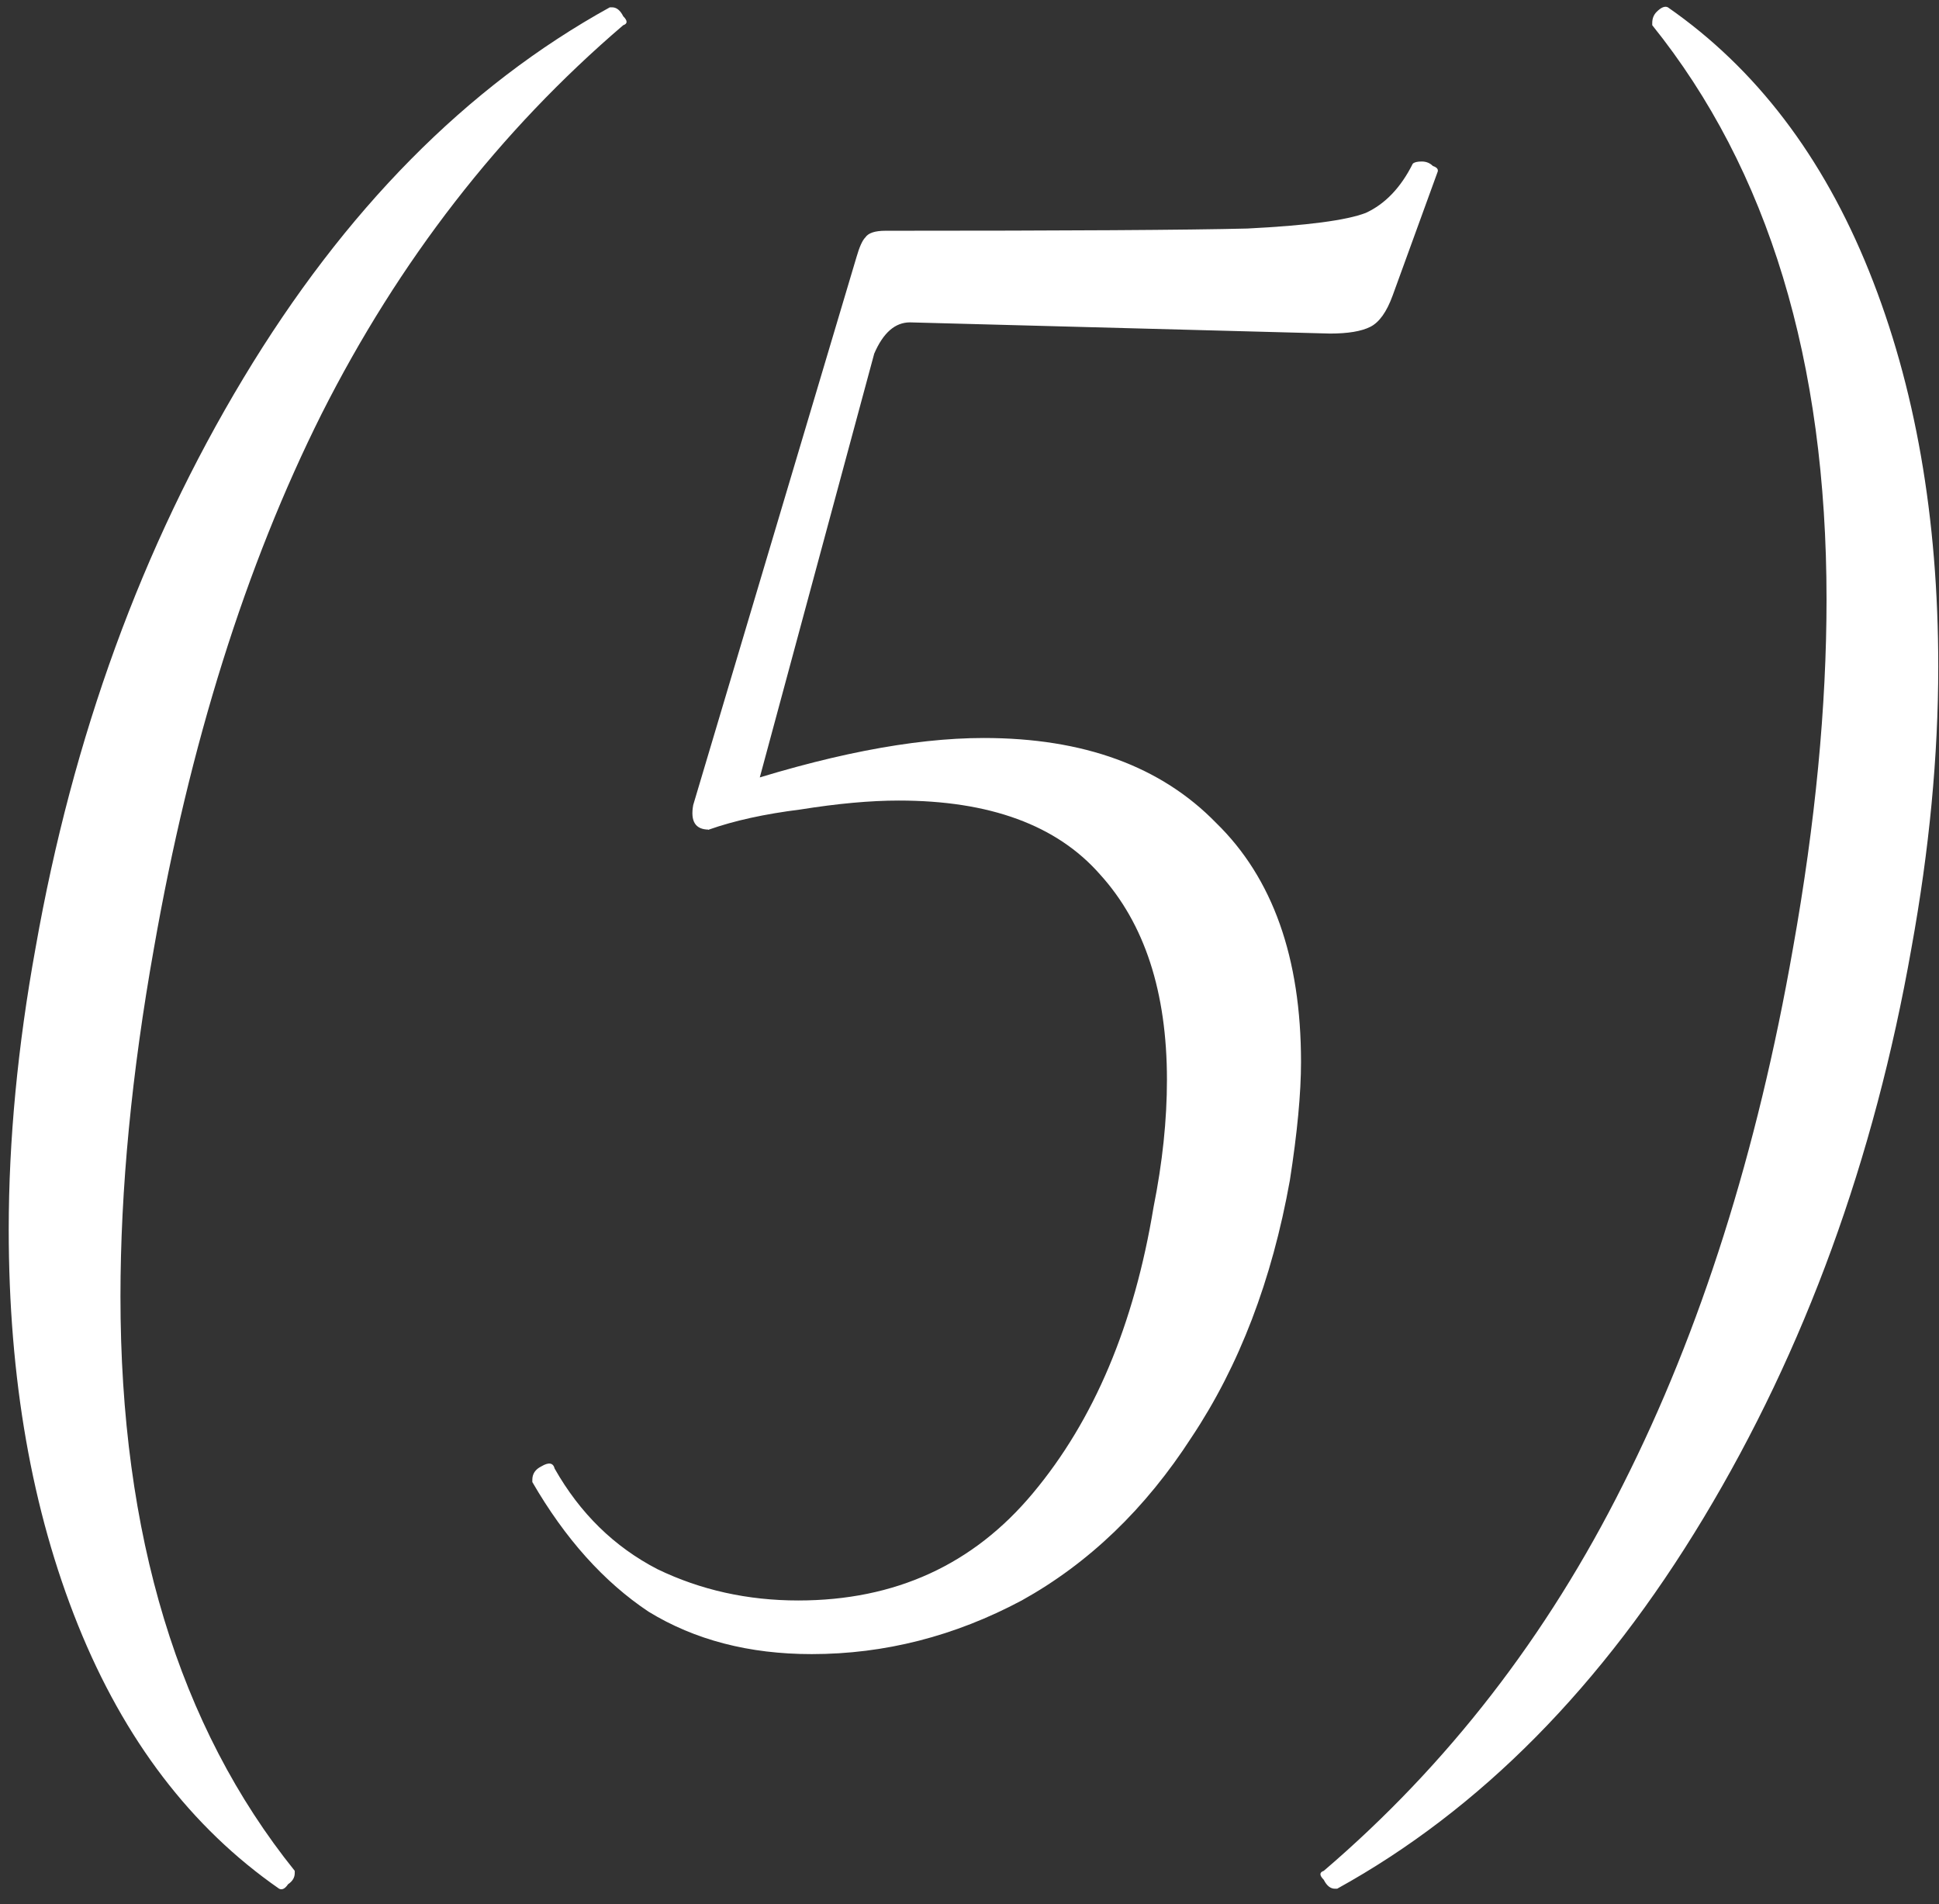 <?xml version="1.0" encoding="UTF-8"?> <svg xmlns="http://www.w3.org/2000/svg" width="112" height="110" viewBox="0 0 112 110" fill="none"><rect x="0" y="0" width="112" height="110" fill="#333333" stroke="none"/><path d="M16.122 109.101C11.045 105.573 7.173 100.497 4.505 93.871C1.838 87.245 0.504 79.63 0.504 71.025C0.504 65.862 1.021 60.441 2.053 54.762C4.204 42.544 8.206 31.573 14.057 21.849C19.908 12.126 26.964 4.984 35.224 0.423H35.354C35.612 0.423 35.827 0.595 35.999 0.94C36.257 1.198 36.257 1.37 35.999 1.456C28.857 7.565 23.049 15.051 18.574 23.914C14.186 32.691 10.959 42.974 8.894 54.762C7.603 61.99 6.958 68.702 6.958 74.897C6.958 88.665 10.314 99.722 17.025 108.069V108.198C17.025 108.456 16.896 108.671 16.638 108.843C16.466 109.101 16.294 109.187 16.122 109.101ZM46.882 95.549C43.268 95.549 40.127 94.731 37.46 93.097C34.879 91.376 32.641 88.88 30.748 85.61V85.481C30.748 85.137 30.92 84.879 31.265 84.707C31.695 84.449 31.953 84.492 32.039 84.836C33.502 87.417 35.481 89.353 37.976 90.644C40.472 91.849 43.182 92.451 46.108 92.451C51.701 92.451 56.218 90.386 59.66 86.256C63.188 82.039 65.512 76.532 66.63 69.735C67.147 67.153 67.405 64.701 67.405 62.377C67.405 57.301 66.114 53.343 63.532 50.503C61.037 47.663 57.165 46.244 51.916 46.244C50.281 46.244 48.388 46.416 46.237 46.76C44.172 47.018 42.408 47.405 40.945 47.922C40.859 48.008 40.902 47.749 41.074 47.147C41.332 46.459 41.547 45.942 41.719 45.598C47.657 43.619 52.691 42.63 56.821 42.63C62.586 42.63 67.06 44.264 70.244 47.534C73.514 50.718 75.149 55.322 75.149 61.345C75.149 63.152 74.934 65.432 74.504 68.186C73.471 73.951 71.578 78.899 68.824 83.029C66.157 87.159 62.887 90.3 59.015 92.451C55.143 94.516 51.099 95.549 46.882 95.549ZM40.945 47.922C40.17 47.922 39.869 47.448 40.041 46.502L49.464 14.879C49.636 14.277 49.808 13.89 49.98 13.718C50.152 13.459 50.539 13.33 51.142 13.33C61.639 13.33 68.609 13.287 72.051 13.201C75.493 13.029 77.773 12.728 78.892 12.298C80.011 11.781 80.914 10.835 81.603 9.458C81.689 9.372 81.861 9.329 82.119 9.329C82.377 9.329 82.592 9.415 82.764 9.587C83.022 9.673 83.108 9.802 83.022 9.975L80.441 17.073C80.097 18.02 79.666 18.622 79.15 18.88C78.634 19.139 77.859 19.268 76.827 19.268L52.561 18.622C51.701 18.622 51.013 19.225 50.496 20.429L43.526 46.244L40.945 47.922ZM96.34 0.423C101.417 3.951 105.289 9.028 107.956 15.654C110.624 22.279 111.957 29.895 111.957 38.499C111.957 43.662 111.441 49.083 110.409 54.762C108.257 66.981 104.256 77.952 98.405 87.675C92.554 97.399 85.498 104.541 77.237 109.101H77.108C76.85 109.101 76.635 108.929 76.463 108.585C76.205 108.327 76.205 108.155 76.463 108.069C83.605 101.959 89.37 94.516 93.758 85.739C98.233 76.876 101.503 66.551 103.568 54.762C104.859 47.534 105.504 40.823 105.504 34.627C105.504 20.86 102.148 9.802 95.436 1.456V1.327C95.436 1.069 95.522 0.853 95.694 0.681C95.953 0.423 96.168 0.337 96.34 0.423Z" fill="white"></path></svg> 